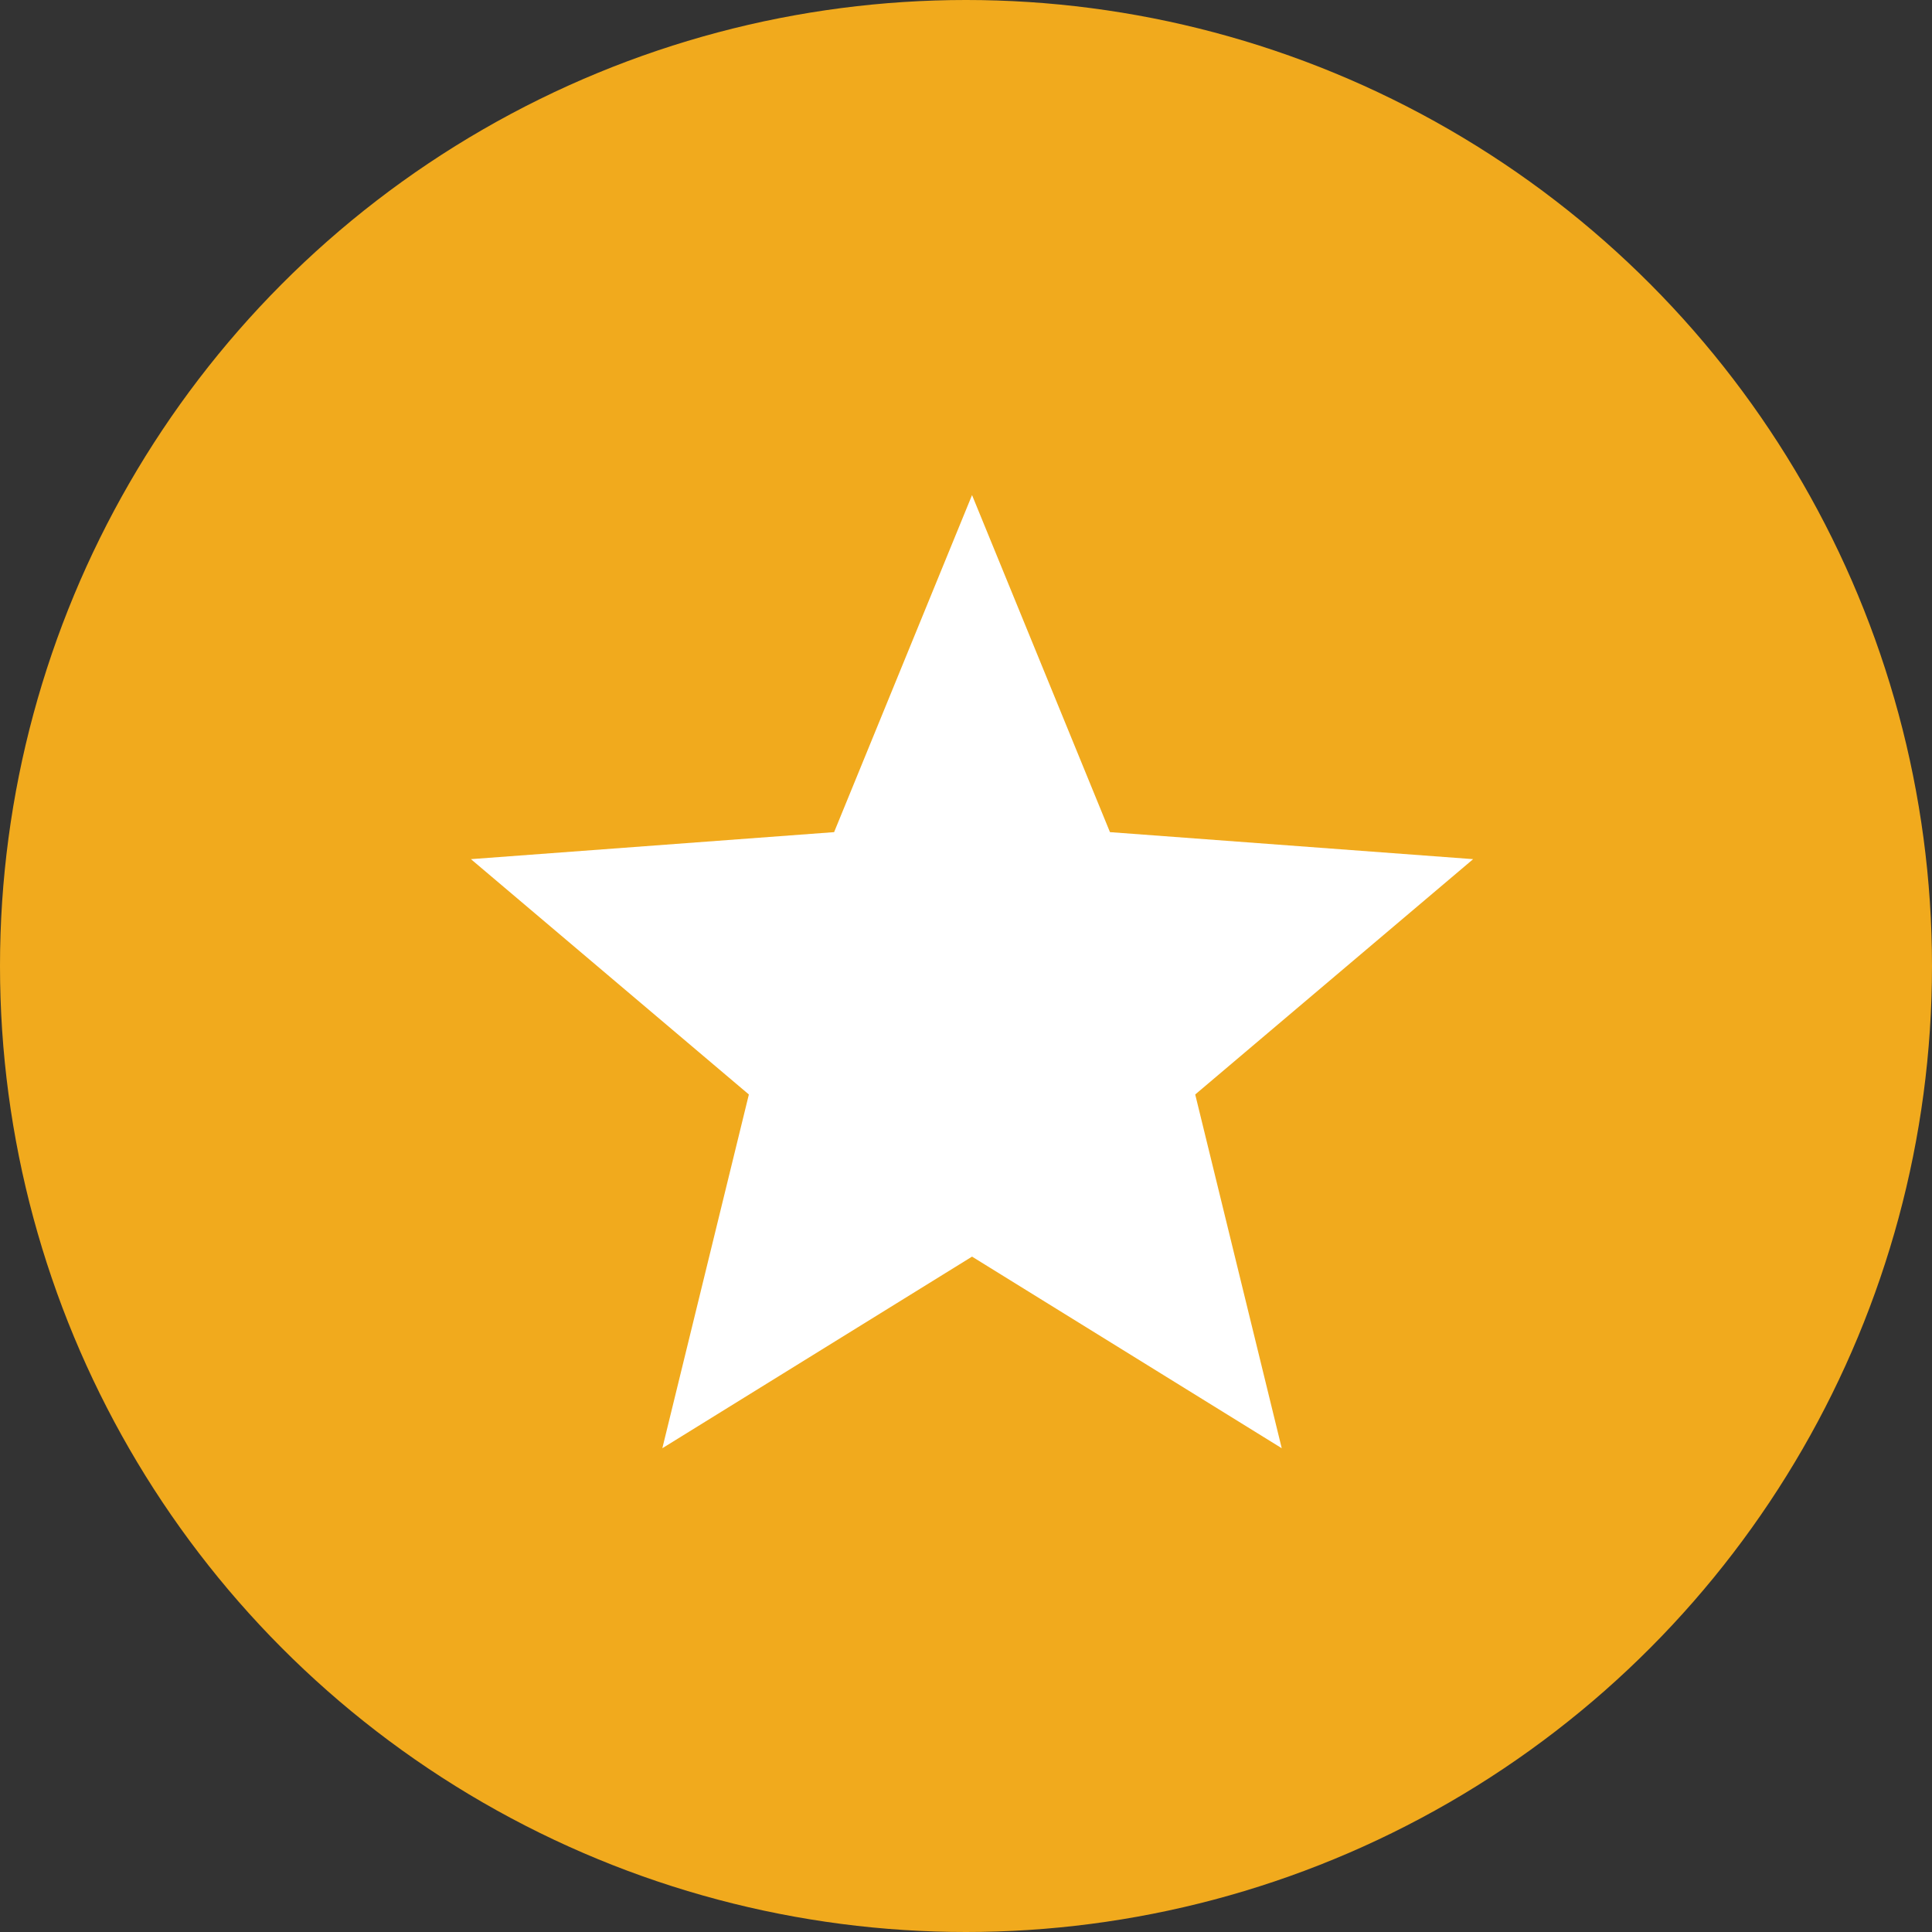 <svg width="160" height="160" viewBox="0 0 160 160" fill="none" xmlns="http://www.w3.org/2000/svg">
<rect x="0" y="0" width="160" height="160" fill="#333333" stroke="none"/>
<circle cx="80" cy="80" r="80" fill="#F1AA1D"/>
<path fill-rule="evenodd" clip-rule="evenodd" d="M80.5 41L91.923 68.914L122 71.151L98.983 90.64L106.148 119.936L80.5 104.068L54.852 119.936L62.018 90.64L39 71.151L69.077 68.914L80.5 41Z" fill="white"/>
</svg>
